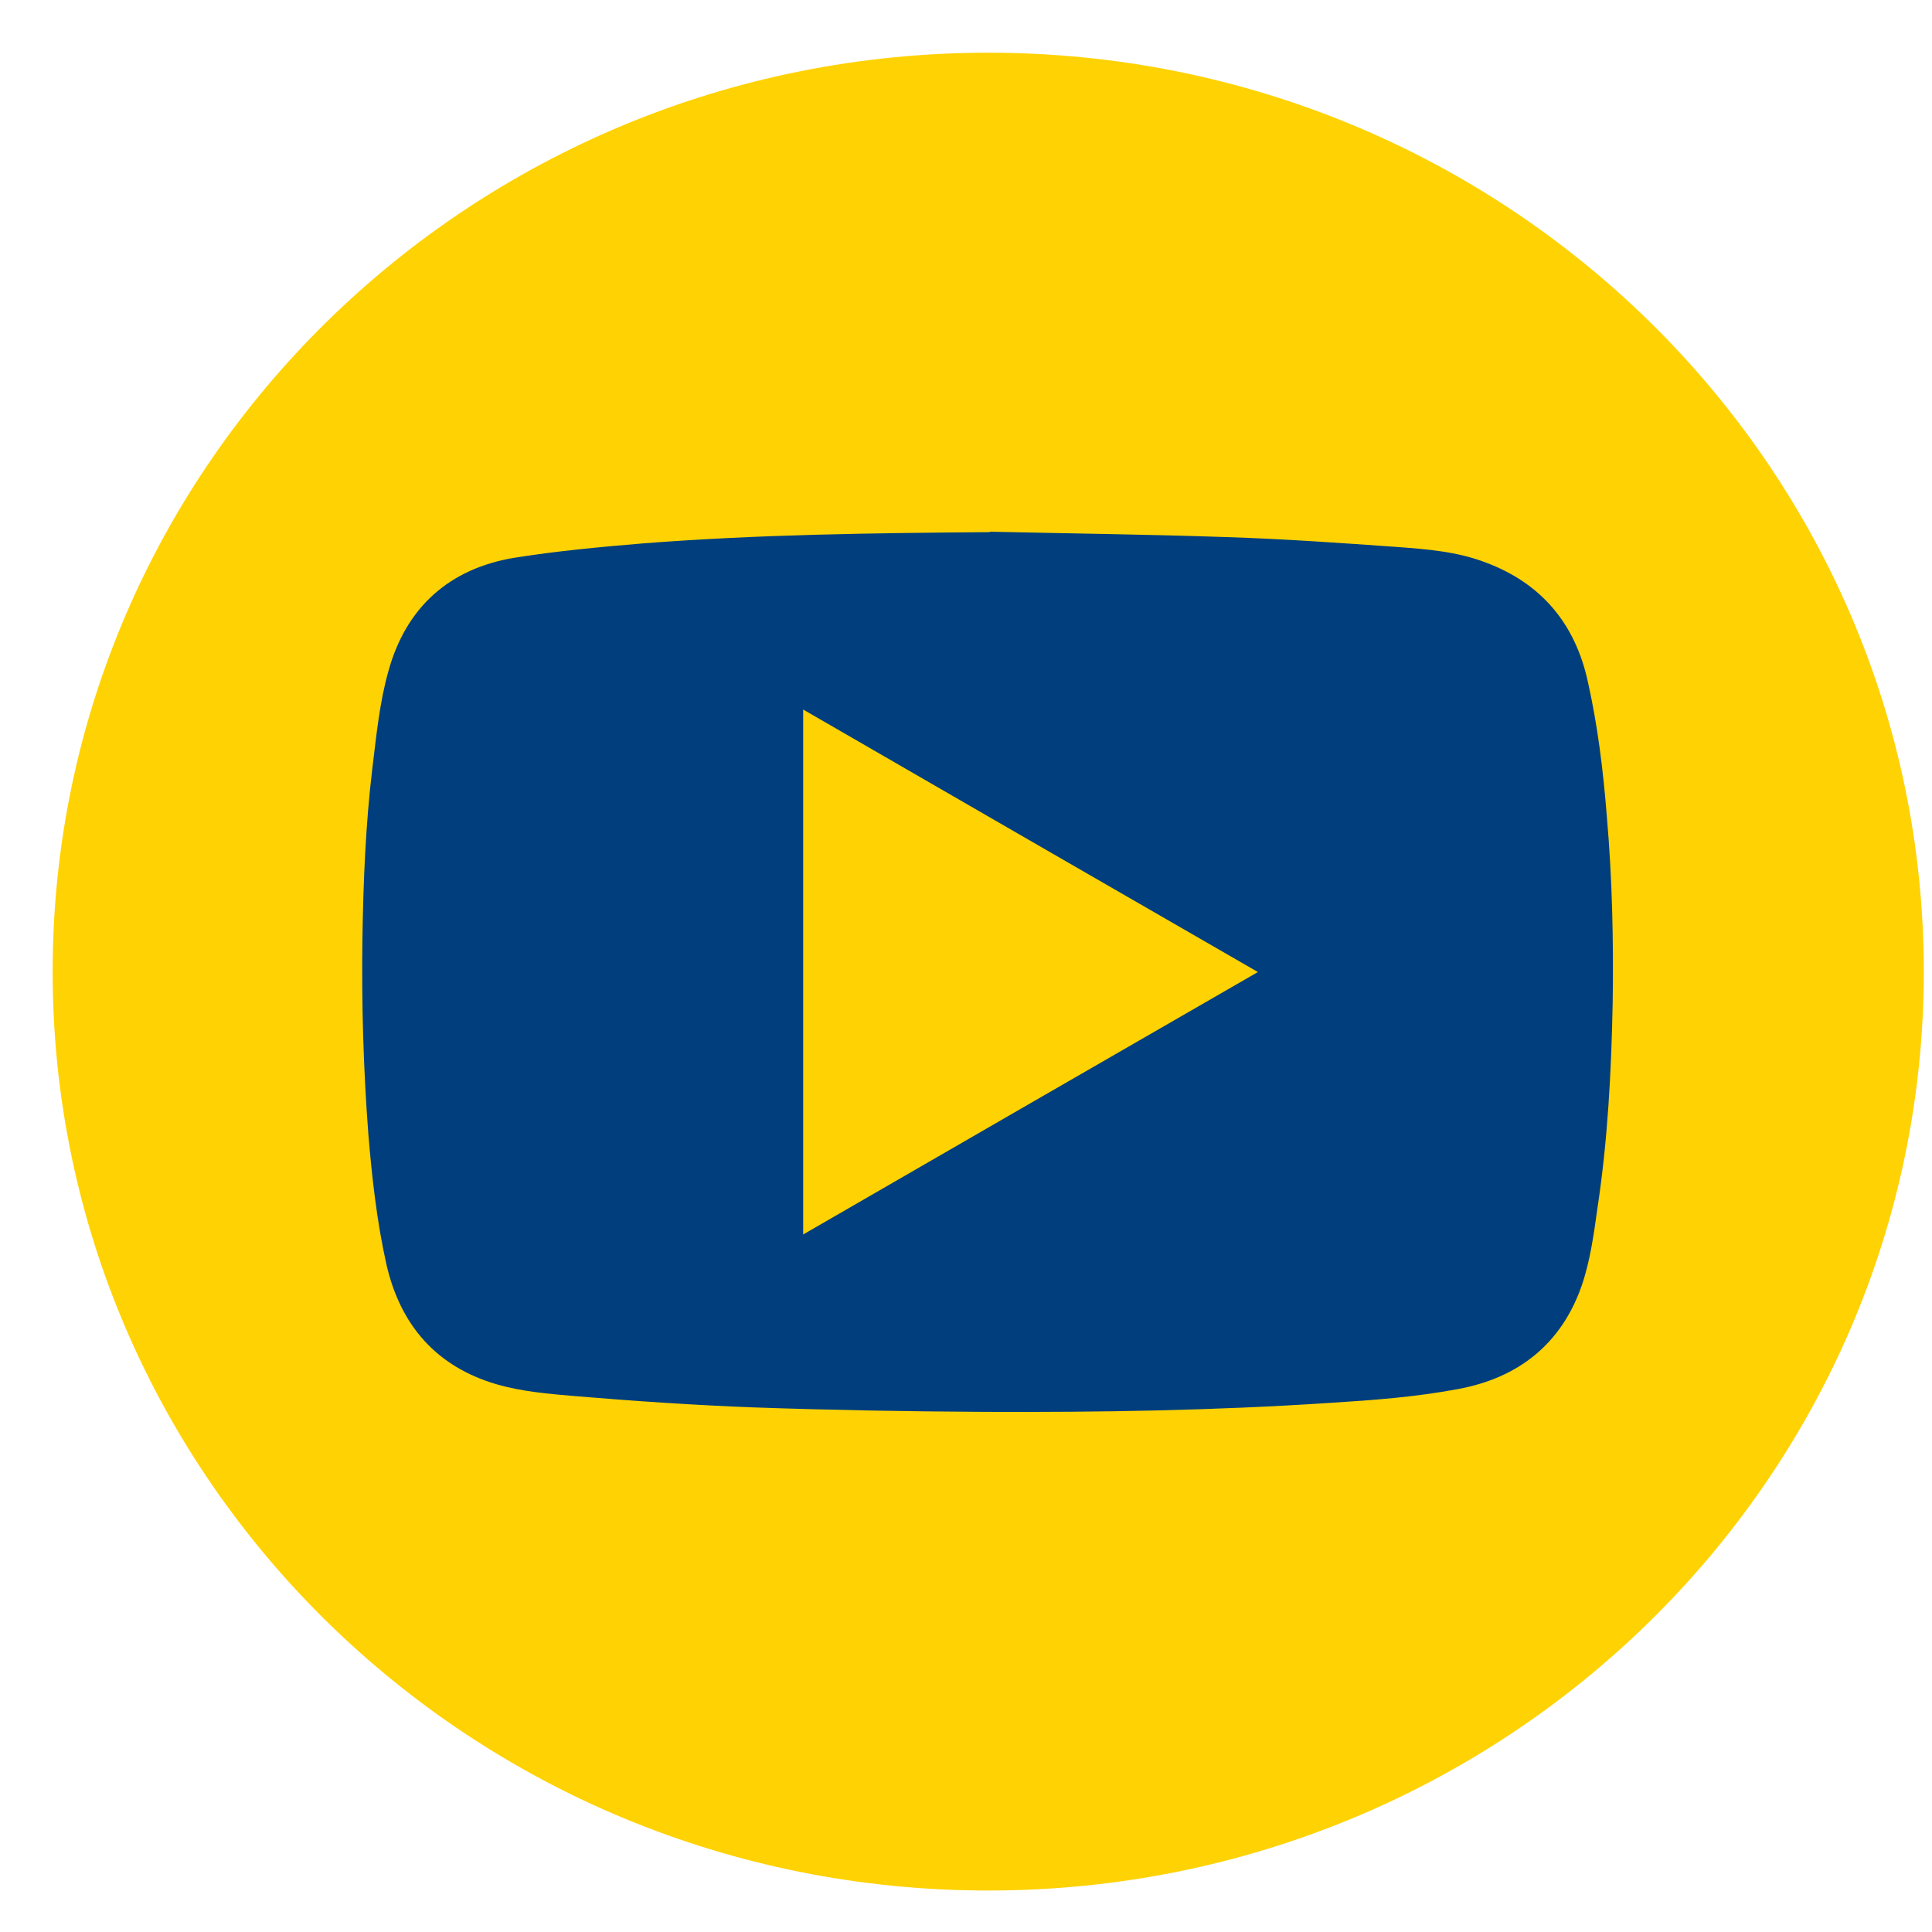<svg width="32" height="32" viewBox="0 0 32 32" fill="none" xmlns="http://www.w3.org/2000/svg">
<path d="M16.368 0.873C7.807 0.873 0.872 7.689 0.872 16.093C0.872 24.497 7.807 31.313 16.368 31.313C24.929 31.313 31.864 24.497 31.864 16.093C31.864 7.689 24.929 0.873 16.368 0.873Z" fill="#FFD203"/>
<path d="M16.405 8.807C17.71 8.836 19.015 8.851 20.313 8.896C21.26 8.926 22.207 8.993 23.147 9.06C23.639 9.097 24.131 9.135 24.601 9.314C25.526 9.657 26.092 10.328 26.301 11.297C26.465 12.028 26.555 12.774 26.614 13.52C26.704 14.549 26.726 15.578 26.711 16.607C26.689 17.748 26.629 18.889 26.458 20.015C26.398 20.447 26.338 20.887 26.197 21.297C25.861 22.259 25.153 22.819 24.161 23.005C23.453 23.139 22.737 23.192 22.028 23.236C20.119 23.363 18.21 23.393 16.301 23.385C15.026 23.378 13.758 23.356 12.483 23.311C11.499 23.274 10.507 23.206 9.523 23.124C9.09 23.087 8.65 23.05 8.232 22.93C7.233 22.64 6.629 21.954 6.398 20.932C6.241 20.224 6.159 19.493 6.1 18.769C6.018 17.696 5.988 16.614 6.003 15.54C6.018 14.601 6.055 13.661 6.167 12.729C6.234 12.185 6.286 11.633 6.435 11.111C6.726 10.059 7.442 9.418 8.516 9.239C9.217 9.127 9.933 9.06 10.641 9.001C12.558 8.851 14.474 8.829 16.391 8.814L16.405 8.807ZM13.303 11.752V20.447C15.816 18.993 18.314 17.554 20.835 16.1C18.314 14.646 15.816 13.206 13.303 11.752Z" fill="#003E7E"/>
</svg>
